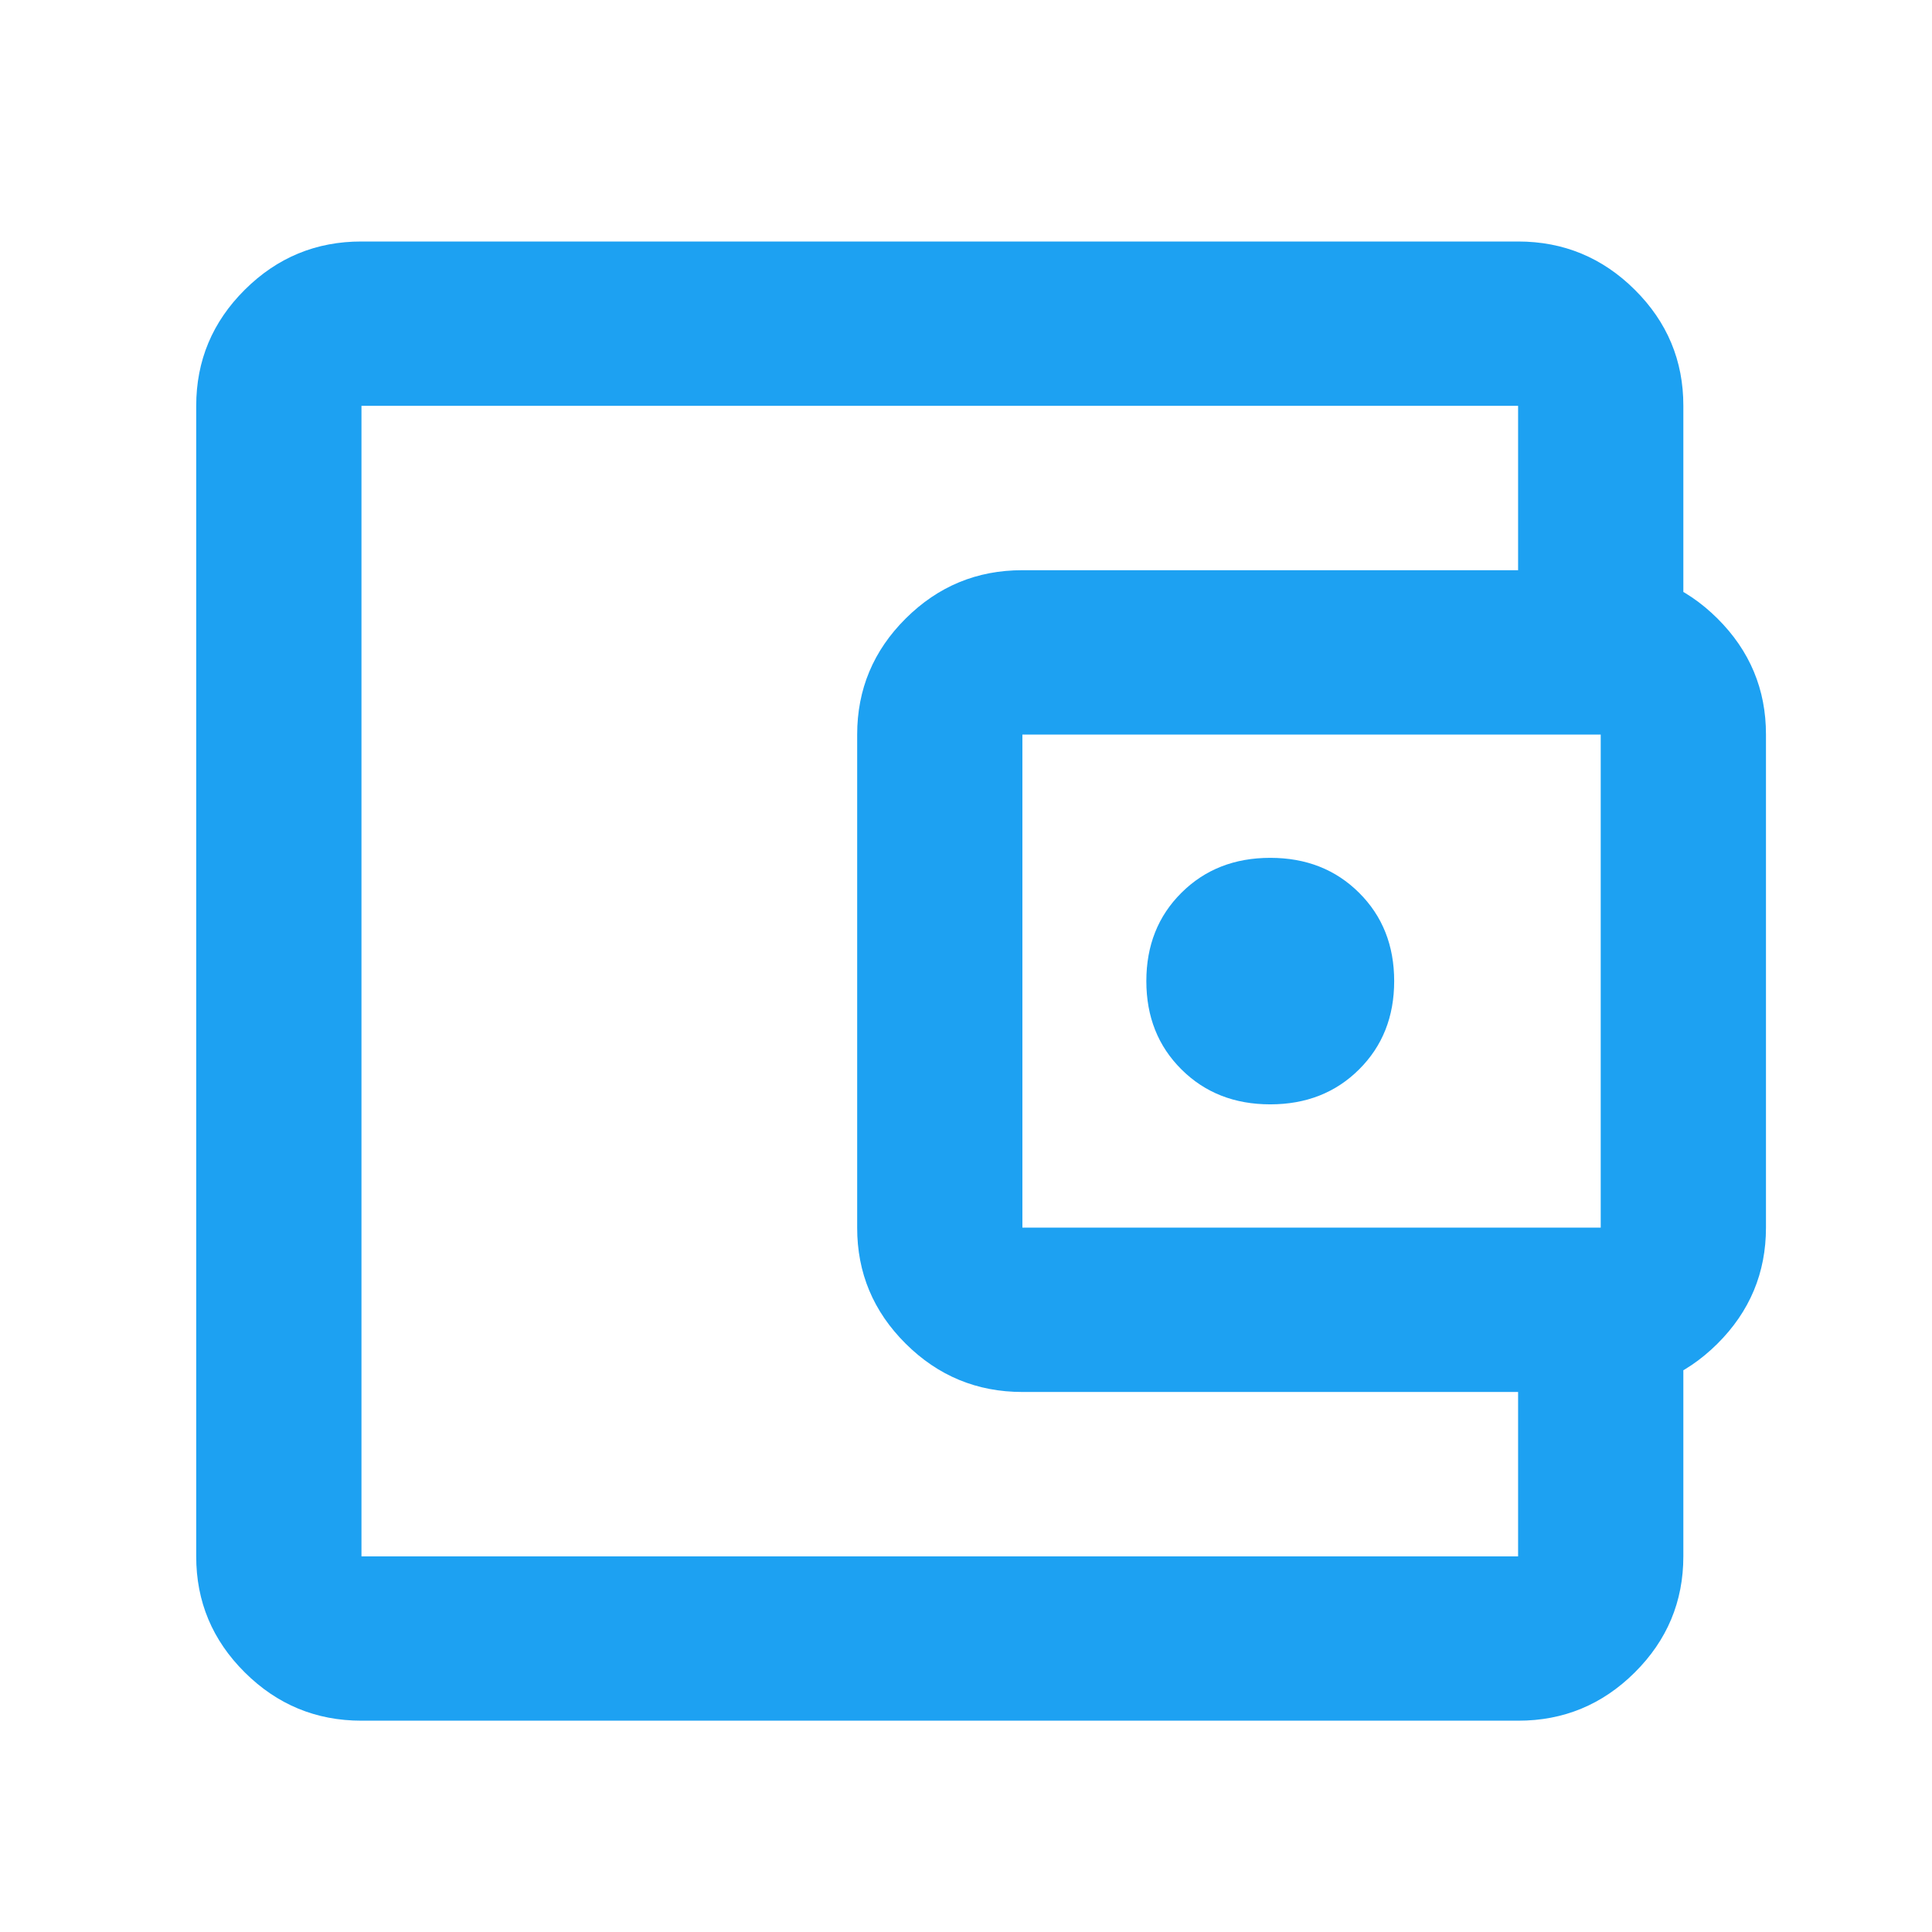 <svg xmlns="http://www.w3.org/2000/svg" width="64" height="64" viewBox="0 0 64 64" fill="none"><path d="M42.079 36.583C43.265 36.583 44.246 36.198 45.021 35.426C45.797 34.655 46.184 33.68 46.184 32.5C46.184 31.32 45.797 30.345 45.021 29.574C44.246 28.802 43.265 28.417 42.079 28.417C40.893 28.417 39.912 28.802 39.137 29.574C38.361 30.345 37.974 31.32 37.974 32.5C37.974 33.68 38.361 34.655 39.137 35.426C39.912 36.198 40.893 36.583 42.079 36.583ZM11.974 57C10.468 57 9.179 56.466 8.107 55.399C7.034 54.332 6.498 53.051 6.5 51.556V13.444C6.5 11.947 7.036 10.665 8.109 9.598C9.182 8.531 10.47 7.998 11.974 8H50.289C51.795 8 53.084 8.534 54.157 9.601C55.23 10.668 55.765 11.949 55.763 13.444V20.25H50.289V13.444H11.974V51.556H50.289V44.75H55.763V51.556C55.763 53.053 55.227 54.335 54.154 55.402C53.081 56.469 51.793 57.002 50.289 57H11.974ZM33.868 46.111C32.363 46.111 31.074 45.578 30.001 44.51C28.928 43.443 28.393 42.162 28.395 40.667V24.333C28.395 22.836 28.931 21.554 30.004 20.487C31.077 19.42 32.365 18.887 33.868 18.889H53.026C54.532 18.889 55.821 19.422 56.894 20.49C57.966 21.557 58.502 22.838 58.5 24.333V40.667C58.5 42.164 57.964 43.446 56.891 44.513C55.818 45.58 54.53 46.113 53.026 46.111H33.868ZM53.026 40.667V24.333H33.868V40.667H53.026Z" fill="#1DA1F2"></path></svg>